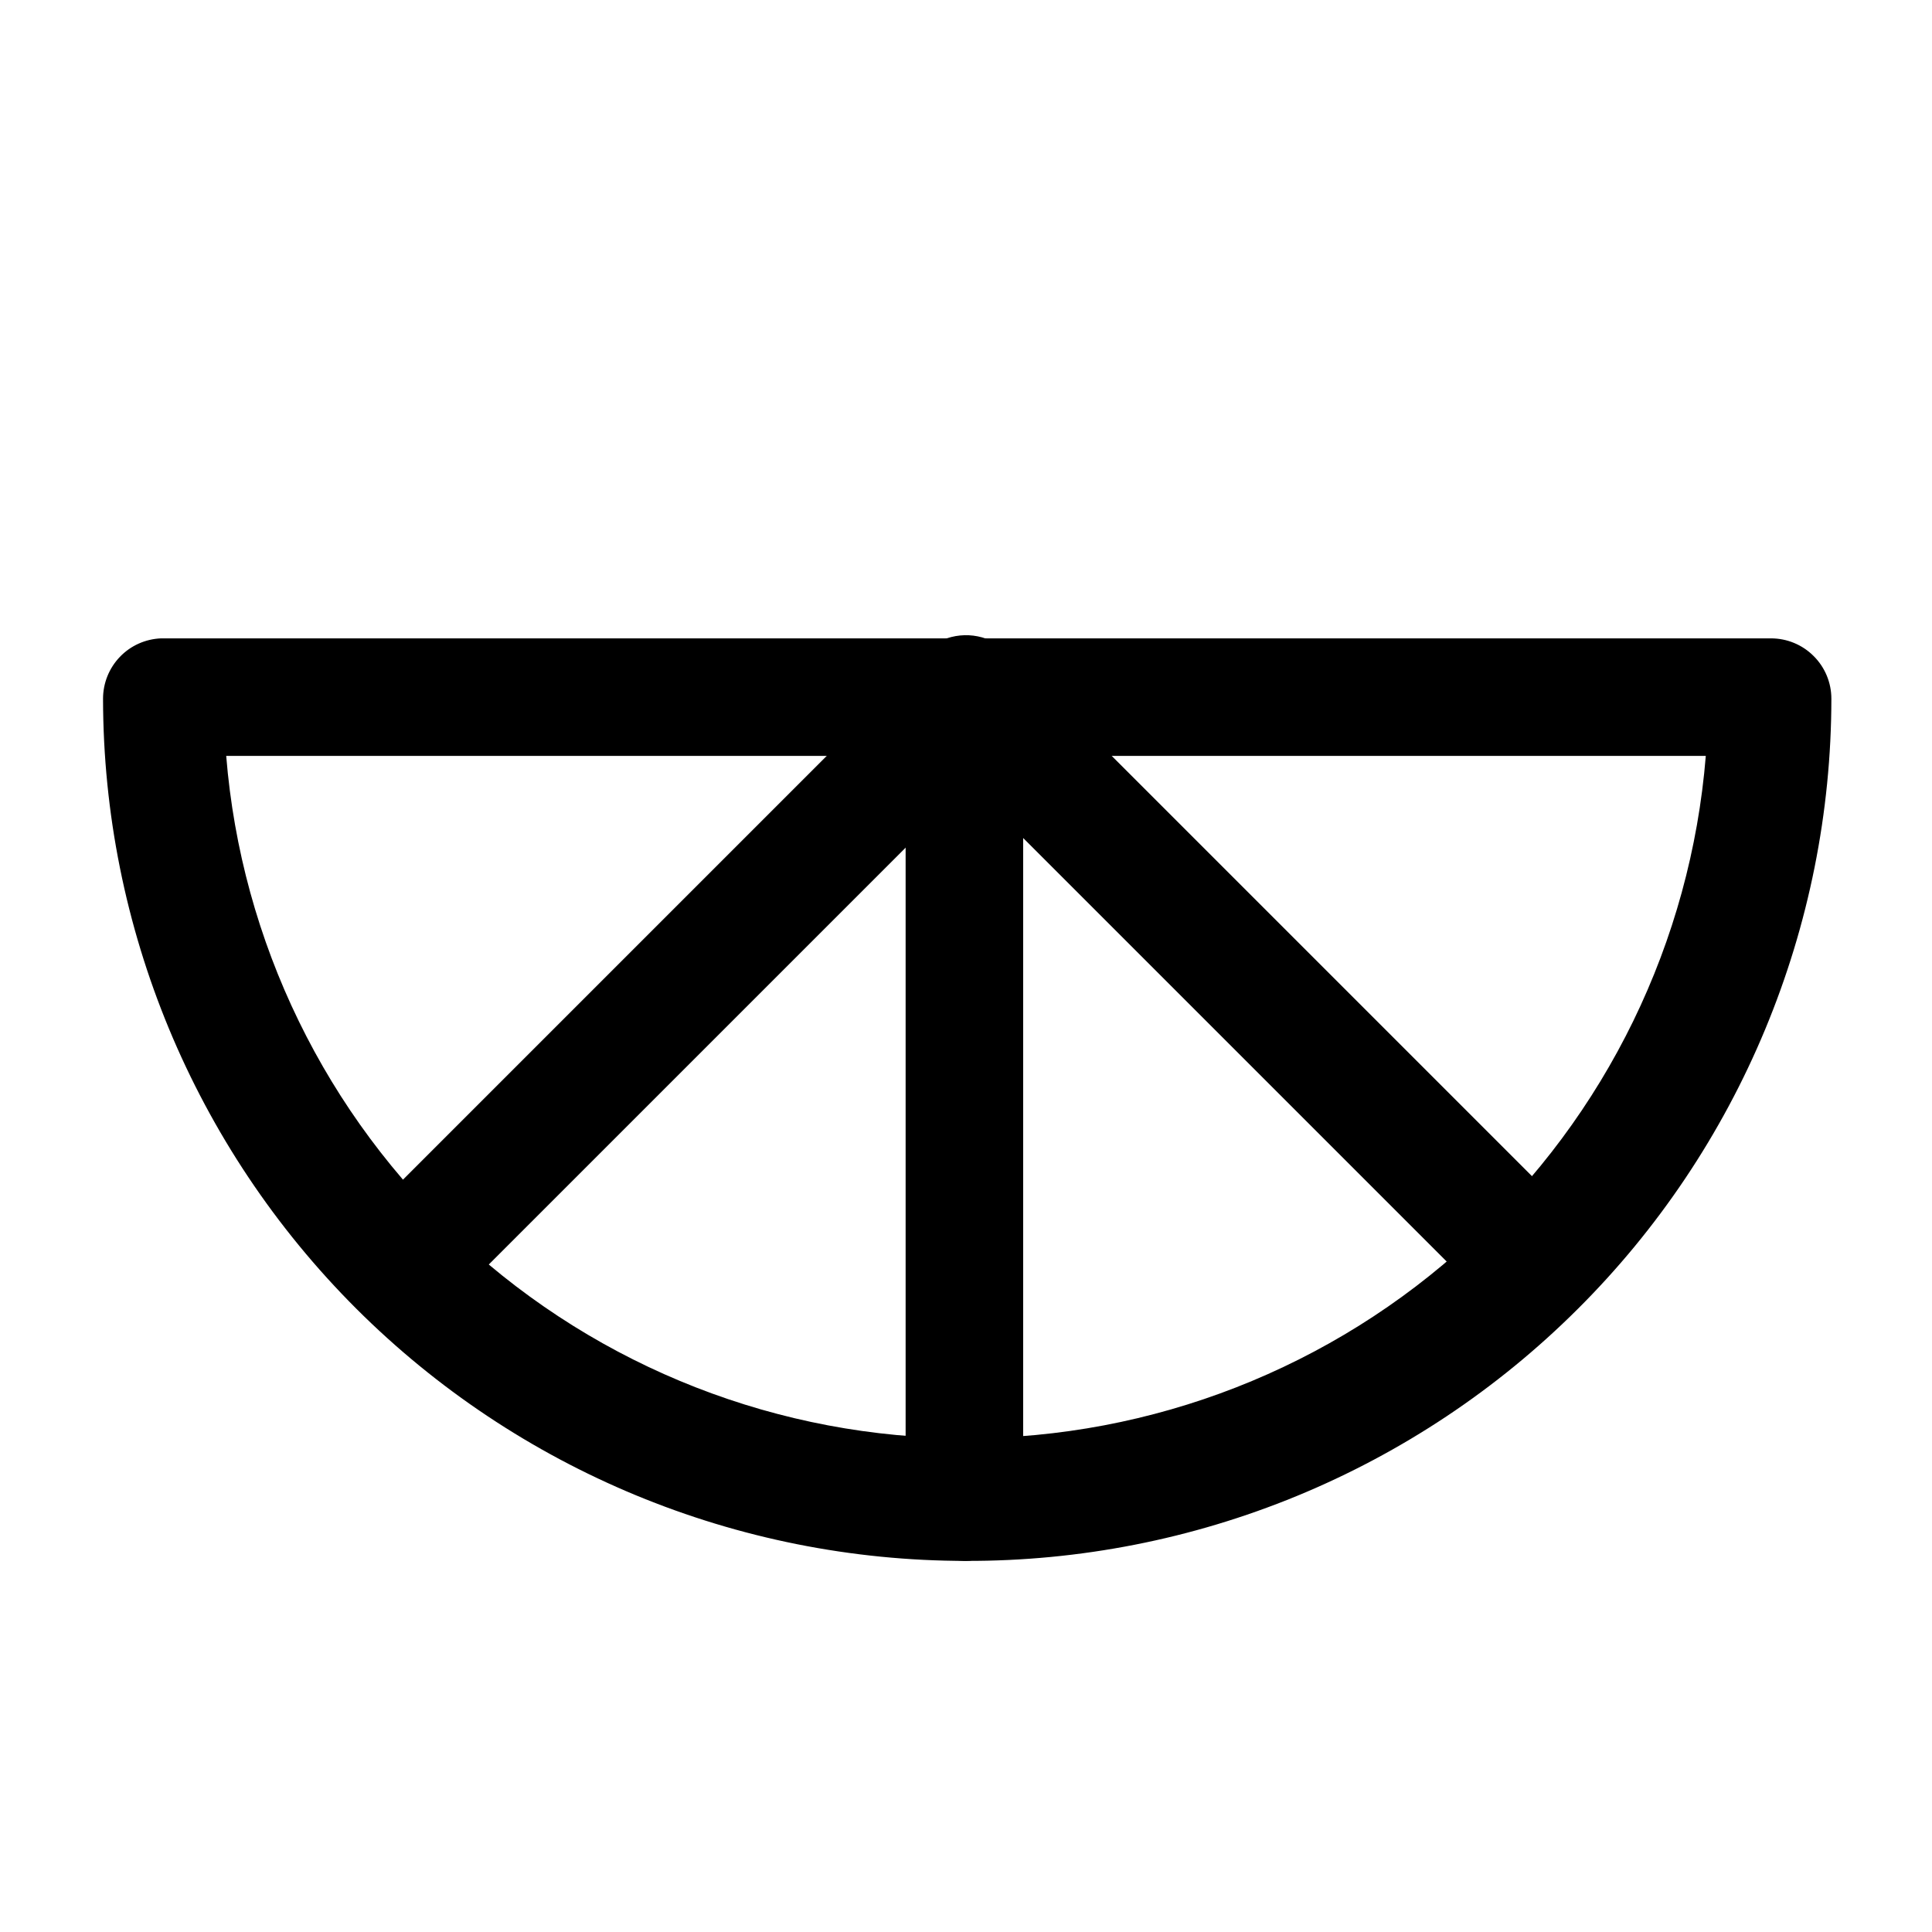 <?xml version="1.0" encoding="utf-8"?>
<svg width="800px" height="800px" viewBox="0 0 24 24" fill="none" xmlns="http://www.w3.org/2000/svg">
<path d="M12 19.39C9.159 19.39 6.433 18.262 4.423 16.254C2.413 14.245 1.283 11.521 1.28 8.68C1.28 8.486 1.355 8.3 1.489 8.16C1.623 8.02 1.806 7.938 2 7.93H22C22.199 7.93 22.39 8.009 22.53 8.15C22.671 8.29 22.75 8.481 22.75 8.68C22.749 10.089 22.469 11.485 21.928 12.786C21.387 14.088 20.595 15.27 19.596 16.264C18.598 17.259 17.413 18.047 16.109 18.584C14.806 19.12 13.409 19.394 12 19.39ZM2.81 9.39C2.997 11.699 4.046 13.853 5.749 15.424C7.452 16.995 9.683 17.867 12 17.867C14.317 17.867 16.548 16.995 18.251 15.424C19.954 13.853 21.003 11.699 21.19 9.39H2.81Z" fill="#000000"/>
<path d="M12 19.39C11.801 19.39 11.61 19.311 11.47 19.17C11.329 19.03 11.25 18.839 11.25 18.64V8.64C11.25 8.492 11.294 8.347 11.377 8.224C11.459 8.1 11.576 8.004 11.713 7.948C11.85 7.891 12.001 7.876 12.146 7.905C12.291 7.934 12.425 8.005 12.53 8.11L19.53 15.11C19.663 15.252 19.735 15.44 19.731 15.634C19.728 15.829 19.649 16.014 19.512 16.152C19.374 16.289 19.189 16.368 18.994 16.371C18.8 16.375 18.612 16.302 18.47 16.17L12.71 10.41V18.56C12.721 18.662 12.711 18.765 12.681 18.862C12.651 18.96 12.601 19.051 12.534 19.128C12.468 19.206 12.386 19.27 12.294 19.314C12.202 19.359 12.102 19.385 12 19.39Z" fill="#000000"/>
<path d="M5 16.47C4.901 16.472 4.803 16.454 4.712 16.416C4.621 16.378 4.538 16.322 4.47 16.25C4.399 16.181 4.343 16.099 4.305 16.008C4.266 15.917 4.246 15.819 4.246 15.72C4.246 15.621 4.266 15.523 4.305 15.432C4.343 15.341 4.399 15.259 4.47 15.19L11.47 8.19C11.539 8.116 11.621 8.057 11.713 8.016C11.806 7.975 11.905 7.953 12.005 7.951C12.106 7.95 12.206 7.968 12.3 8.006C12.393 8.044 12.478 8.1 12.549 8.171C12.62 8.242 12.676 8.327 12.714 8.42C12.752 8.514 12.77 8.614 12.769 8.715C12.767 8.815 12.745 8.915 12.704 9.007C12.663 9.099 12.604 9.181 12.53 9.25L5.53 16.25C5.461 16.32 5.378 16.376 5.287 16.413C5.196 16.451 5.099 16.471 5 16.47Z" fill="#000000"/>
</svg>